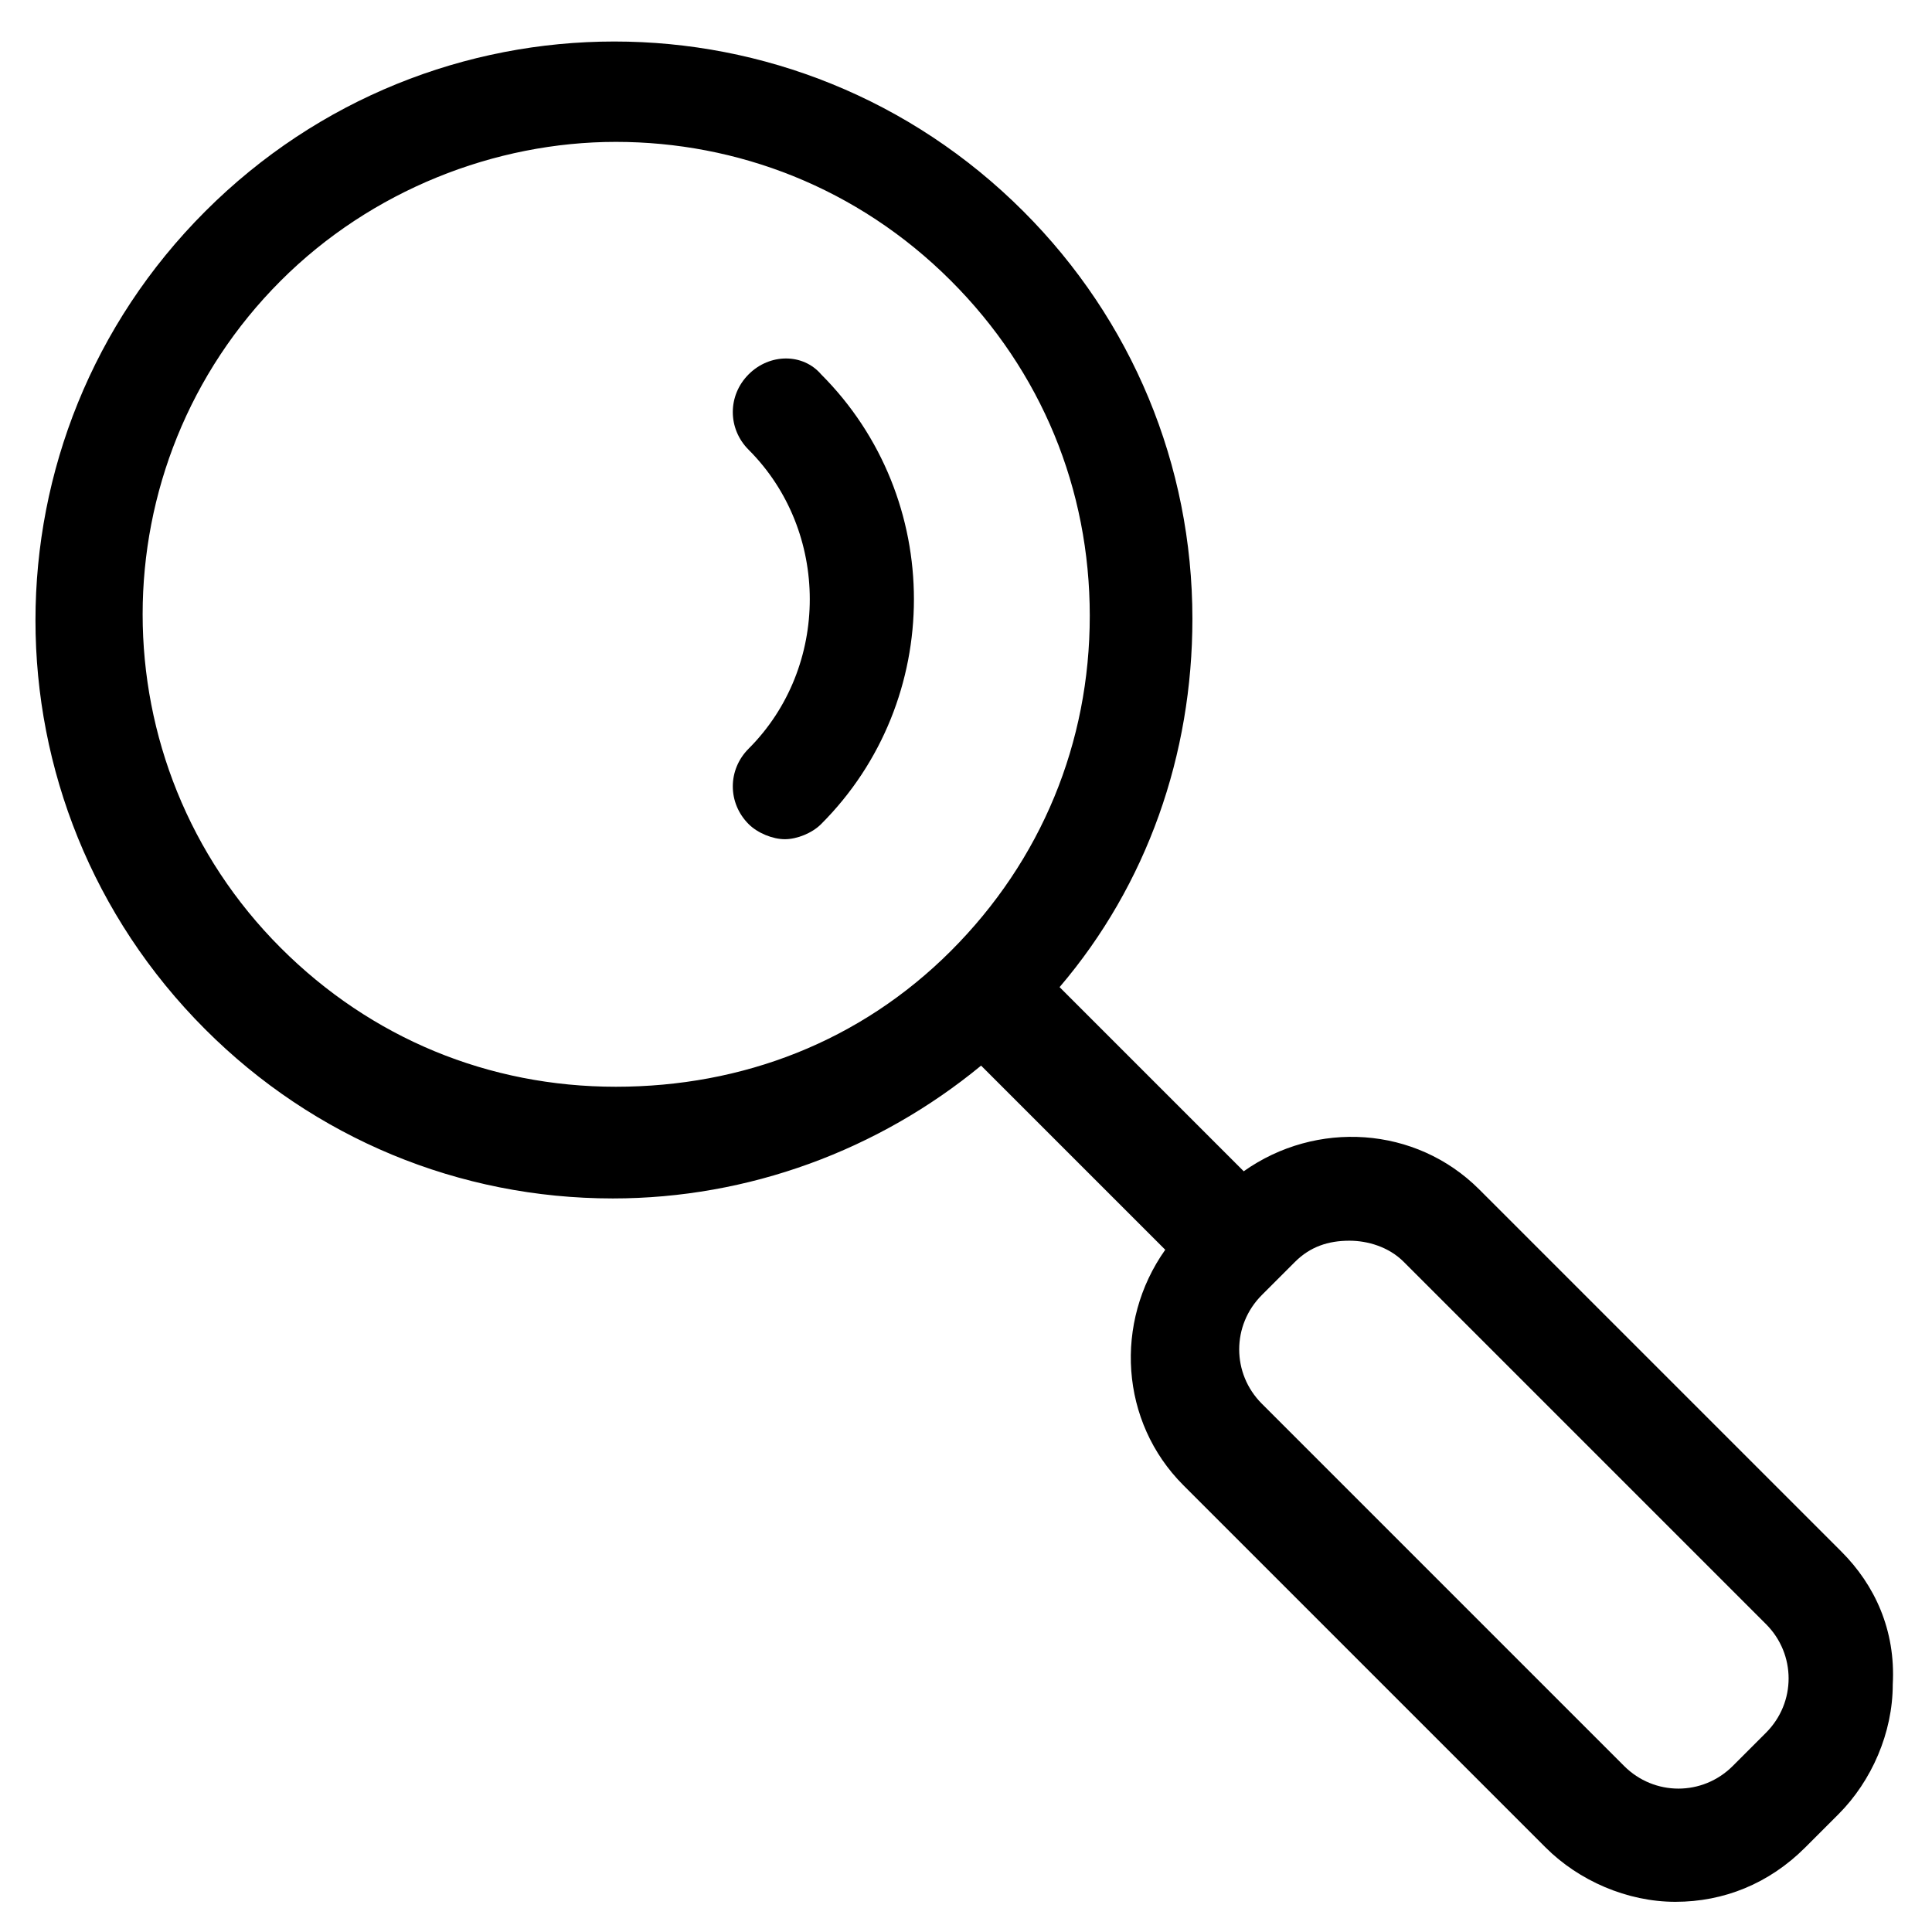 <?xml version="1.0" encoding="utf-8"?>
<!-- Generator: Adobe Illustrator 22.0.1, SVG Export Plug-In . SVG Version: 6.00 Build 0)  -->
<svg fill="#000000" width="52" height="52" version="1.1" id="lni_lni-magnifier" xmlns="http://www.w3.org/2000/svg" xmlns:xlink="http://www.w3.org/1999/xlink" x="0px"
	 y="0px" viewBox="0 0 64 64" style="enable-background:new 0 0 64 64;" xml:space="preserve">
<g>
	<path d="M61,51.4l-12-12c-2.1-2.1-5.4-2.3-7.8-0.6l-6.1-6.1c2.9-3.4,4.4-7.7,4.4-12.2c0-5.1-2-9.9-5.6-13.5
		c-7.5-7.5-19.6-7.5-27.1,0c-7.5,7.5-7.5,19.6,0,27.1c3.6,3.6,8.4,5.6,13.5,5.6c4.5,0,8.8-1.6,12.2-4.4l6.1,6.1
		c-1.7,2.4-1.5,5.7,0.6,7.8l12,12c1.1,1.1,2.7,1.8,4.3,1.8c1.6,0,3.1-0.6,4.3-1.8l1.1-1.1c1.1-1.1,1.8-2.7,1.8-4.3
		C62.8,54,62.1,52.5,61,51.4z M9.3,31.4c-6.1-6.1-6.1-16,0-22.1c3-3,7.1-4.6,11.1-4.6c4,0,8,1.5,11.1,4.6c3,3,4.6,6.9,4.6,11.1
		c0,4.2-1.6,8.1-4.6,11.1S24.6,36,20.4,36C16.2,36,12.3,34.4,9.3,31.4z M58.5,57.4l-1.1,1.1c-1,1-2.6,1-3.6,0l-12-12
		c-1-1-1-2.6,0-3.6l1.1-1.1c0.5-0.5,1.1-0.7,1.8-0.7c0.6,0,1.3,0.2,1.8,0.7l12,12C59.5,54.8,59.5,56.4,58.5,57.4z"/>
	<path d="M24.8,12.4c-0.7,0.7-0.7,1.8,0,2.5c2.7,2.7,2.7,7.2,0,9.9c-0.7,0.7-0.7,1.8,0,2.5c0.3,0.3,0.8,0.5,1.2,0.5s0.9-0.2,1.2-0.5
		c4.1-4.1,4.1-10.8,0-14.9C26.6,11.7,25.5,11.7,24.8,12.4z"/>
</g>
</svg>
